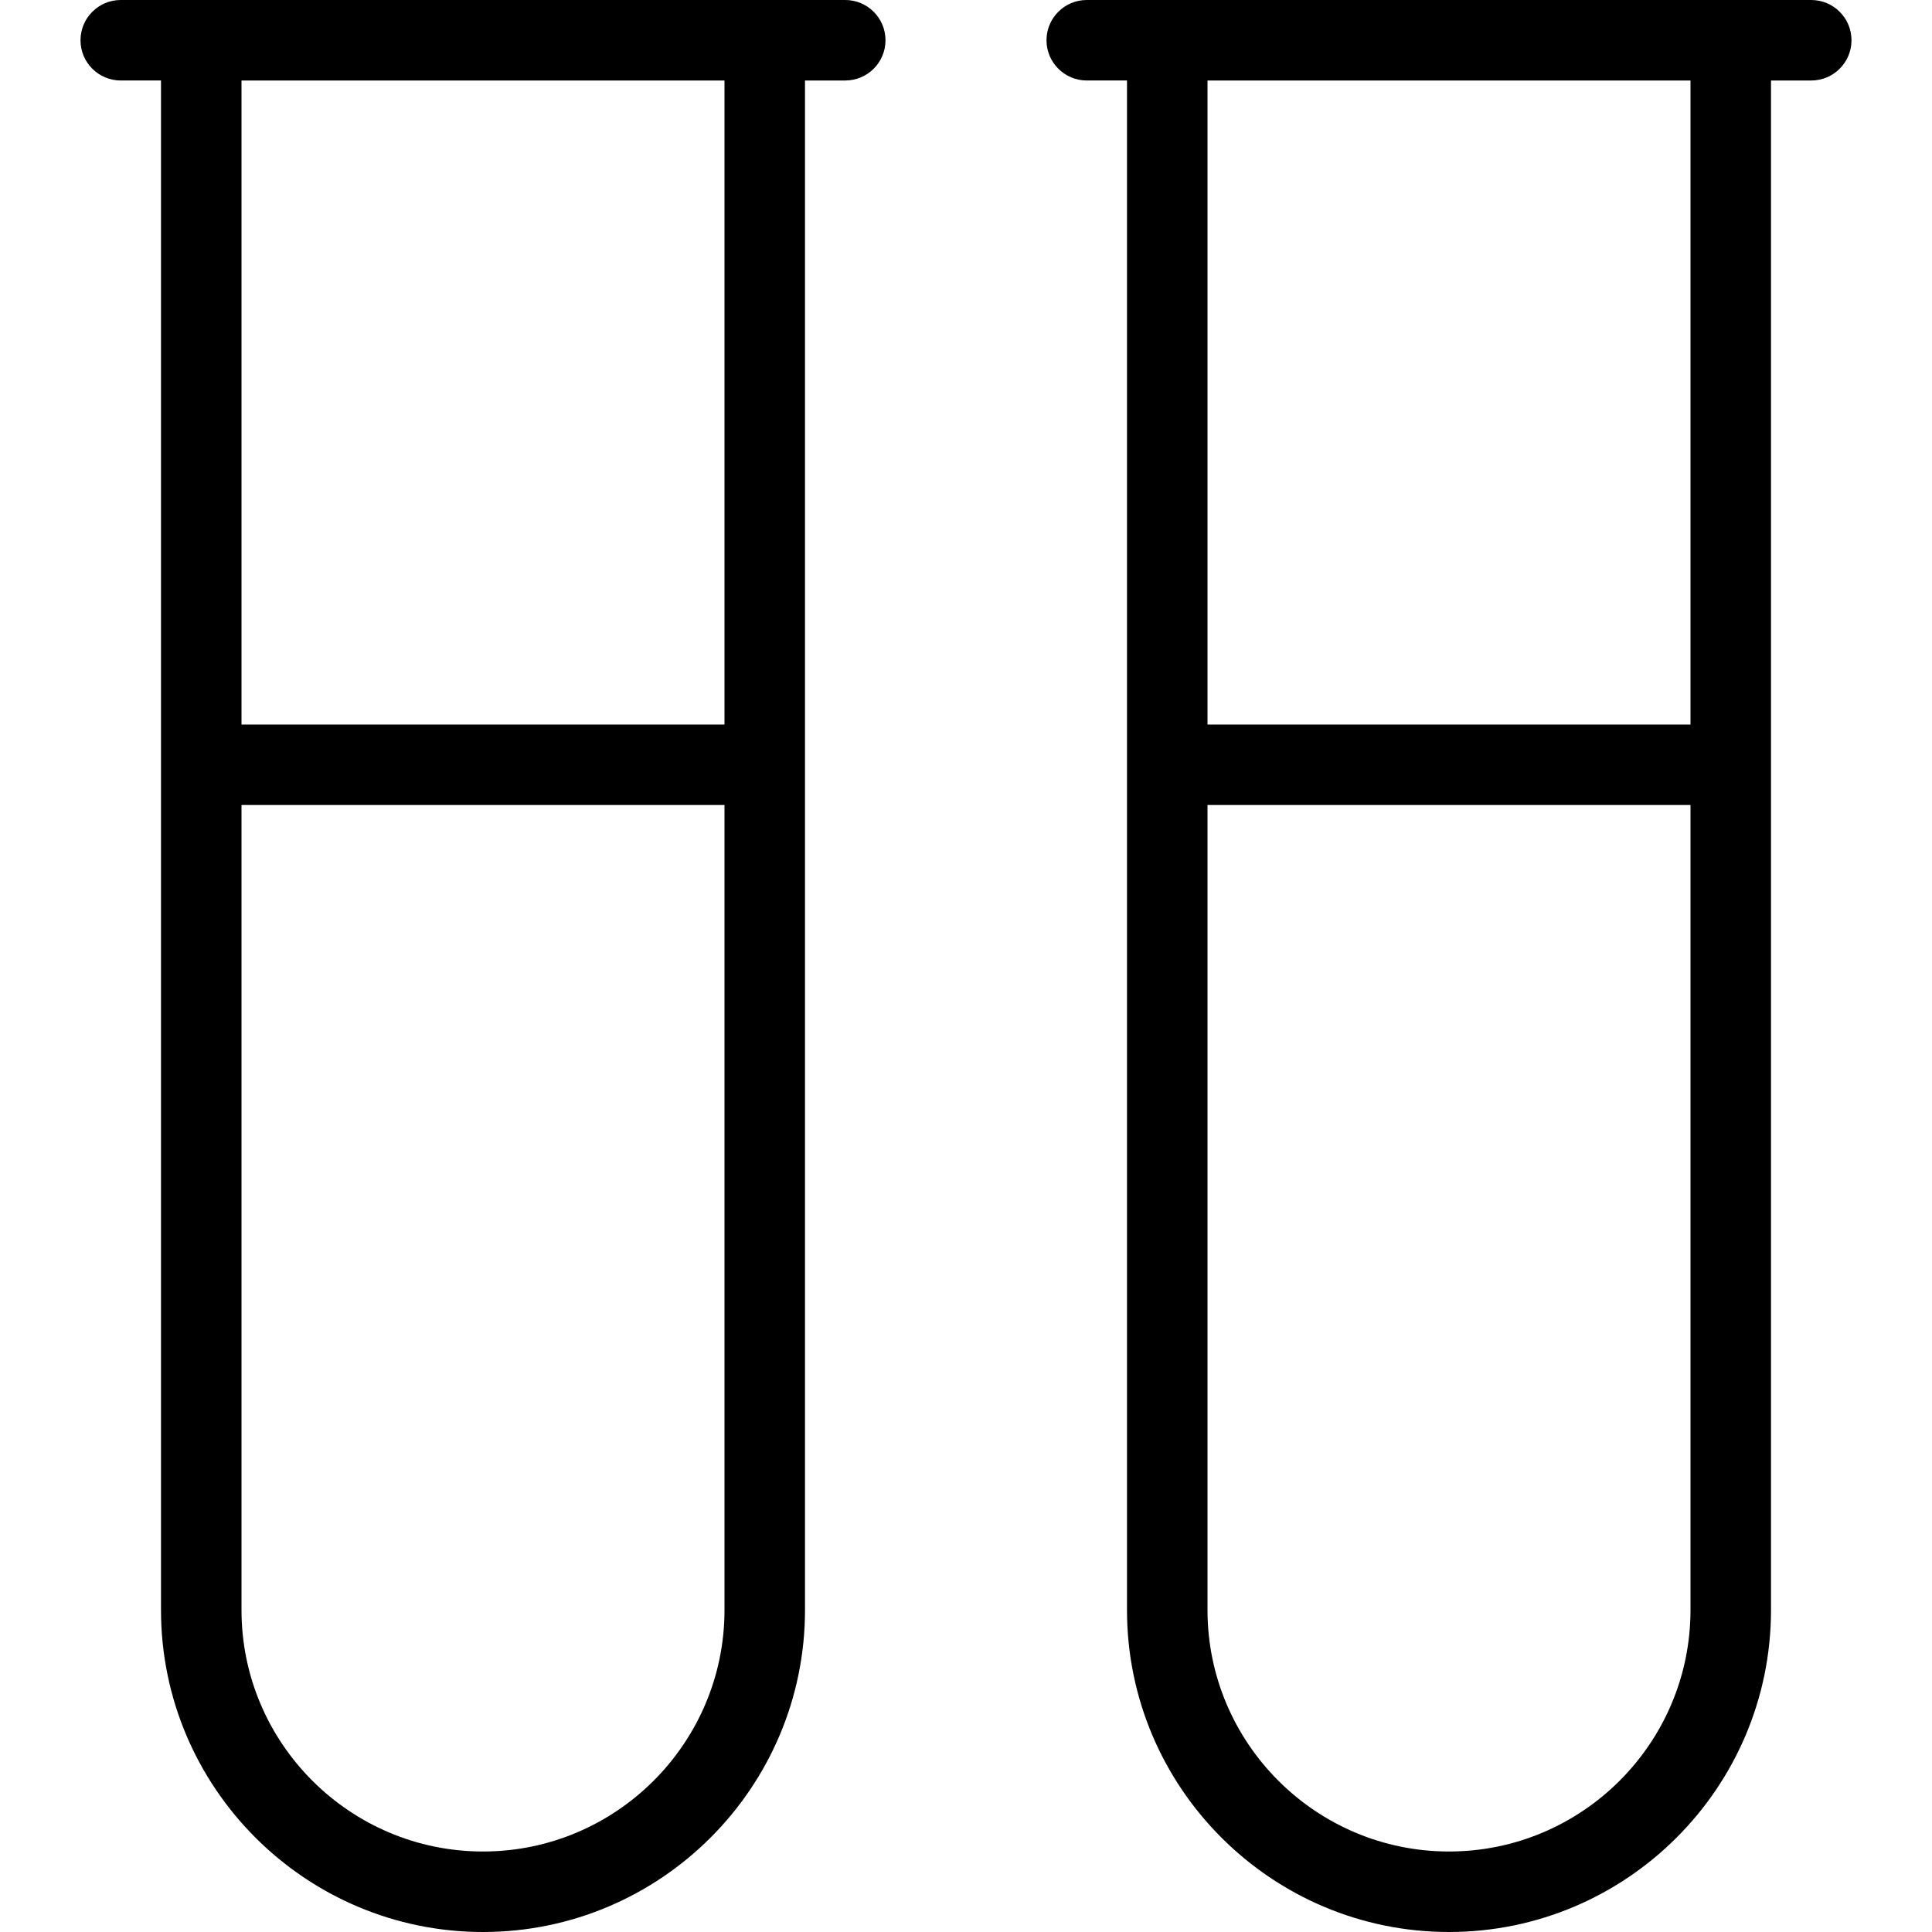 <?xml version="1.0" encoding="UTF-8"?>
<svg xmlns="http://www.w3.org/2000/svg" id="Layer_1" data-name="Layer 1" viewBox="0 0 24 24" width="512" height="512"><path d="m22.5,0h-9c-.276,0-.5.224-.5.5s.224.5.5.5h.5v19c0,2.206,1.794,4,4,4s4-1.794,4-4V1h.5c.276,0,.5-.224.5-.5s-.224-.5-.5-.5Zm-4.5,23c-1.654,0-3-1.346-3-3v-10h6v10c0,1.654-1.346,3-3,3Zm3-14h-6V1h6v8ZM10.5,0H1.5c-.276,0-.5.224-.5.5s.224.5.5.5h.5v19c0,2.206,1.794,4,4,4s4-1.794,4-4V1h.5c.276,0,.5-.224.5-.5s-.224-.5-.5-.5Zm-4.5,23c-1.654,0-3-1.346-3-3v-10h6v10c0,1.654-1.346,3-3,3Zm3-14H3V1h6v8Z"/></svg>
